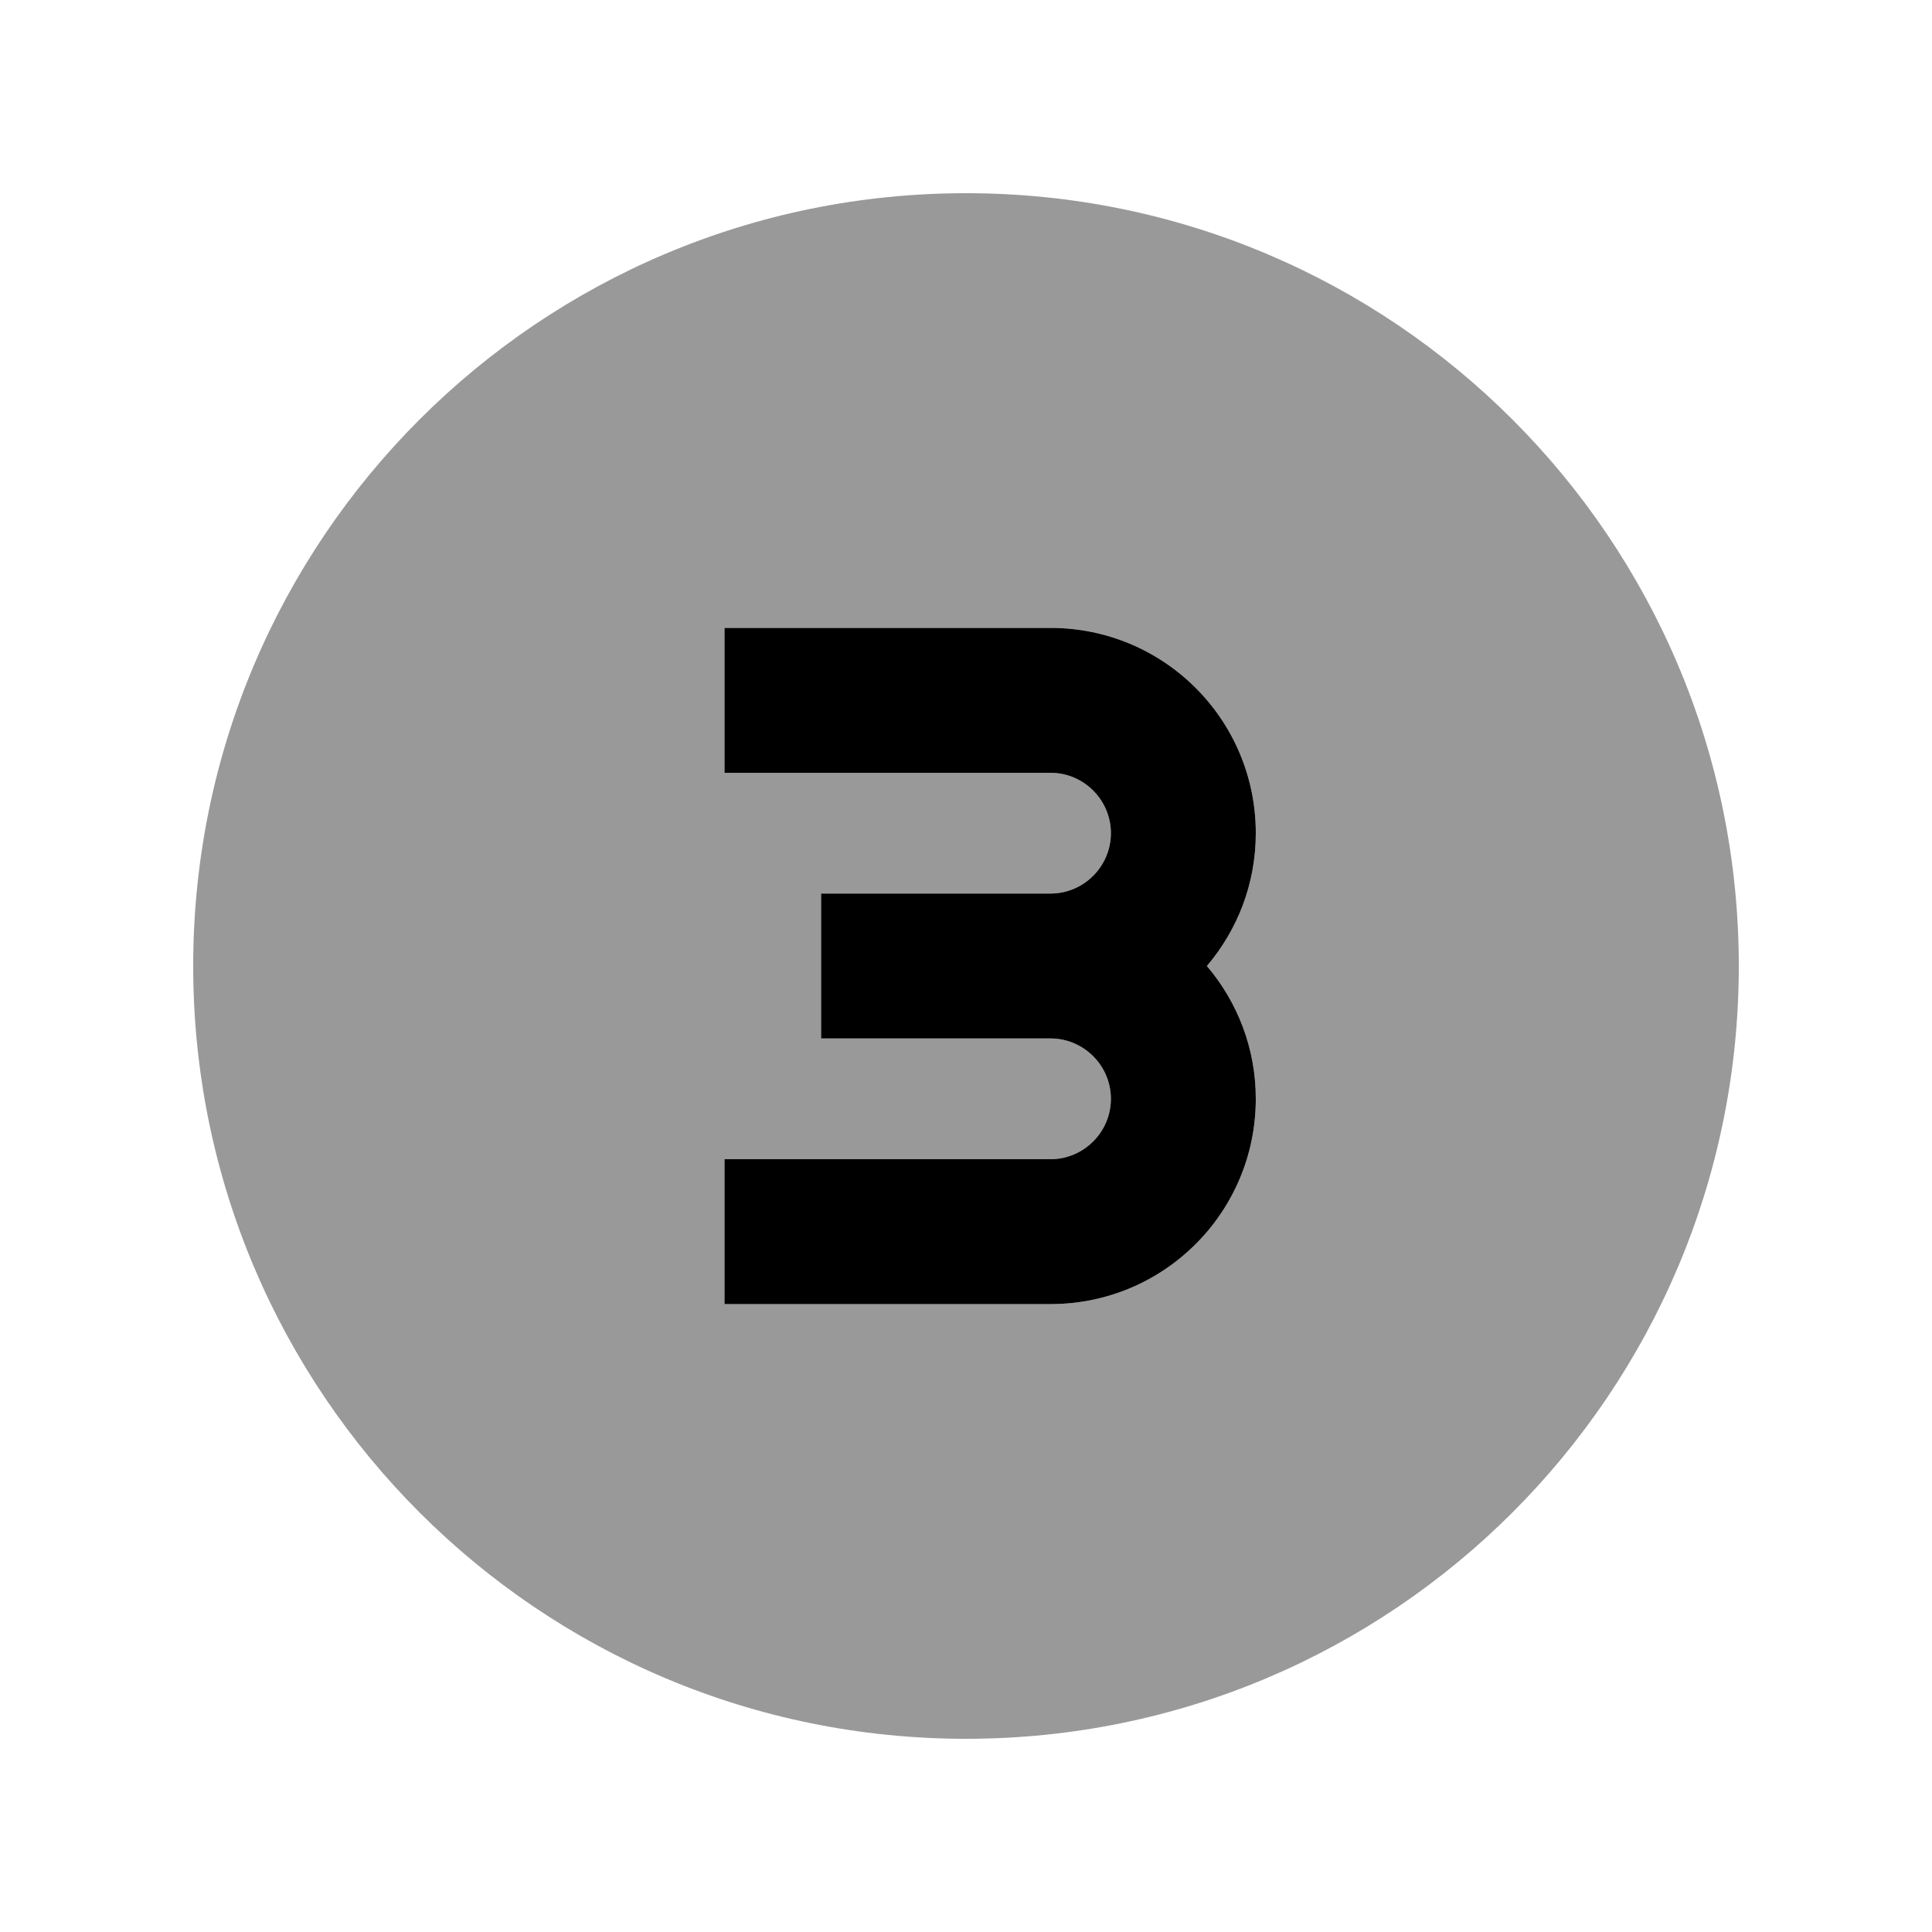 <svg xmlns="http://www.w3.org/2000/svg" viewBox="0 0 640 640"><!--! Font Awesome Pro 7.1.0 by @fontawesome - https://fontawesome.com License - https://fontawesome.com/license (Commercial License) Copyright 2025 Fonticons, Inc. --><path opacity=".4" fill="currentColor" d="M64 320C64 461.4 178.6 576 320 576C461.4 576 576 461.4 576 320C576 178.6 461.4 64 320 64C178.6 64 64 178.6 64 320zM240 208L348 208C385.6 208 416 238.4 416 276C416 292.8 409.9 308.1 399.8 320C409.9 331.9 416 347.2 416 364C416 401.6 385.6 432 348 432L240 432L240 384L348 384C359 384 368 375 368 364C368 353 359 344 348 344L272 344L272 296L348 296C359 296 368 287 368 276C368 265 359 256 348 256L240 256L240 208z"/><path fill="currentColor" d="M368 276C368 287 359 296 348 296L272 296L272 344L348 344C359 344 368 353 368 364C368 375 359 384 348 384L240 384L240 432L348 432C385.6 432 416 401.6 416 364C416 347.2 409.9 331.9 399.8 320C409.9 308.1 416 292.8 416 276C416 238.4 385.6 208 348 208L240 208L240 256L348 256C359 256 368 265 368 276z"/></svg>